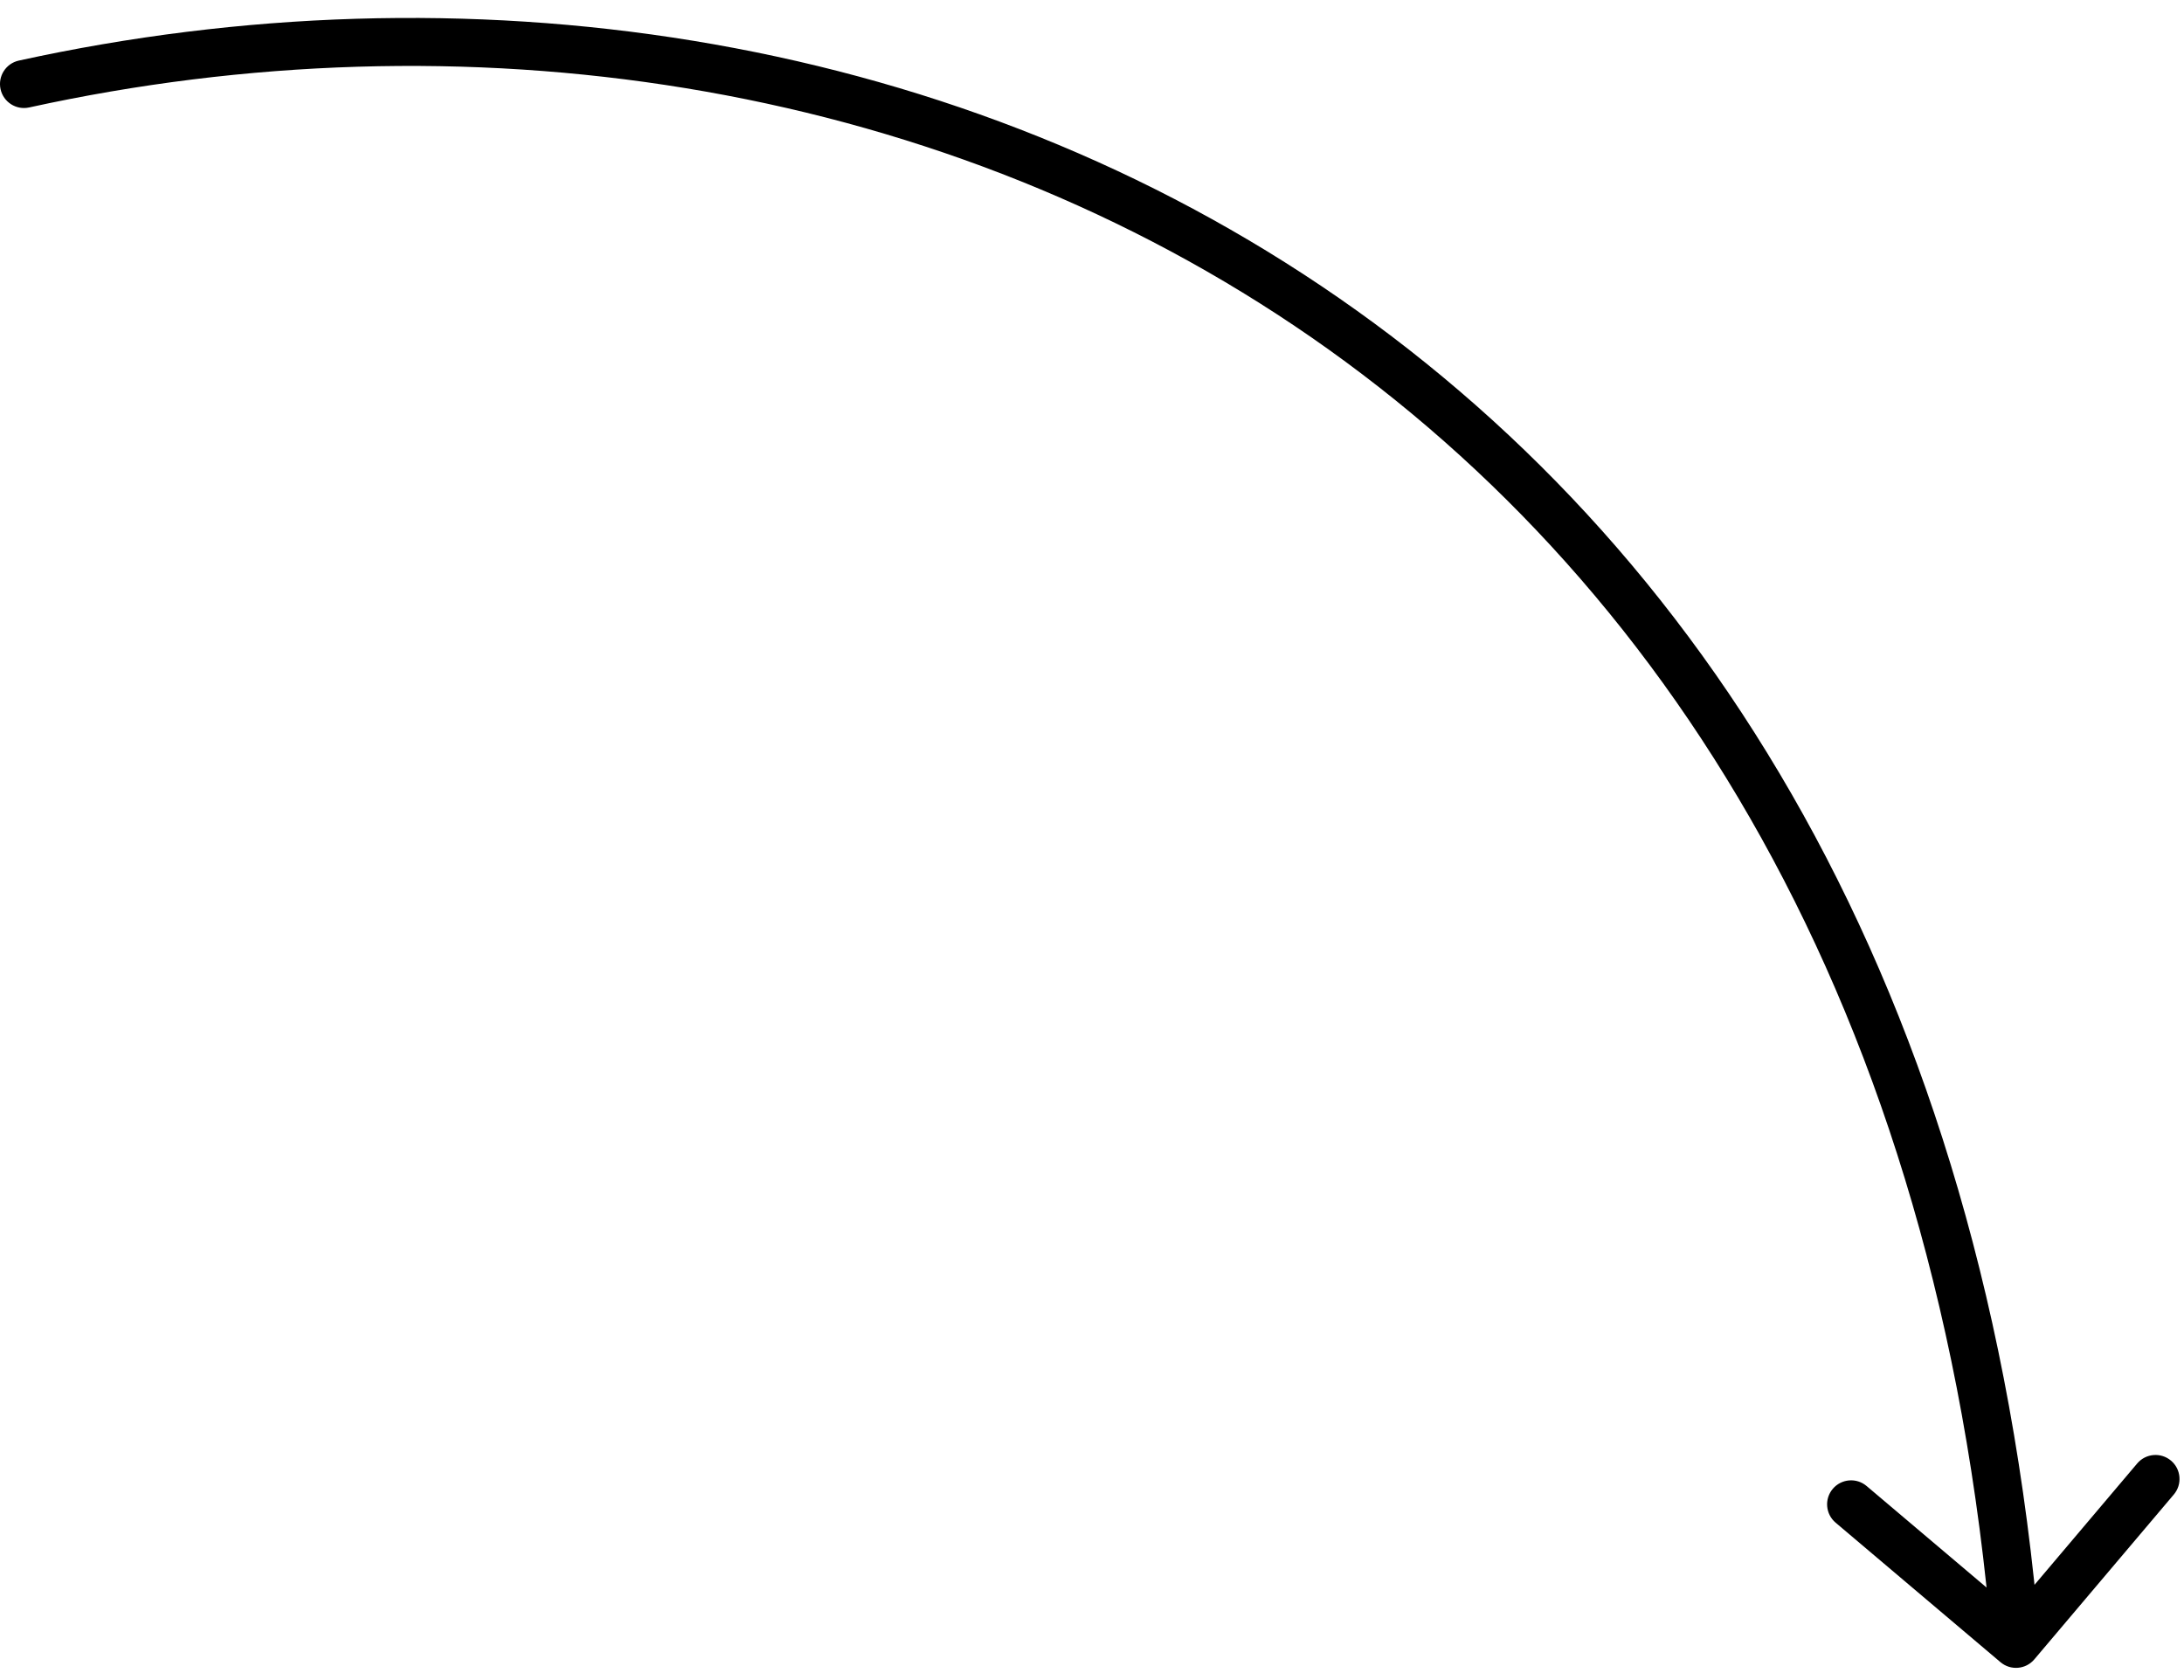 <?xml version="1.0" encoding="UTF-8"?> <svg xmlns="http://www.w3.org/2000/svg" width="91" height="70" viewBox="0 0 91 70" fill="none"><path d="M0.786 2.524C0.246 2.642 -0.095 3.175 0.023 3.715C0.141 4.254 0.675 4.596 1.214 4.477L0.786 2.524ZM83.354 69.255C83.776 69.612 84.407 69.559 84.763 69.138L90.577 62.267C90.933 61.846 90.881 61.215 90.459 60.858C90.038 60.501 89.407 60.554 89.05 60.975L83.882 67.082L77.775 61.915C77.354 61.558 76.723 61.611 76.366 62.032C76.009 62.454 76.062 63.085 76.484 63.442L83.354 69.255ZM1 3.501L1.214 4.477C19.235 0.527 38.573 3.252 53.942 13.579C69.287 23.89 80.776 41.846 83.004 68.575L84 68.492L84.996 68.409C82.724 41.146 70.963 22.607 55.058 11.919C39.177 1.248 19.265 -1.527 0.786 2.524L1 3.501Z" fill="black"></path></svg> 